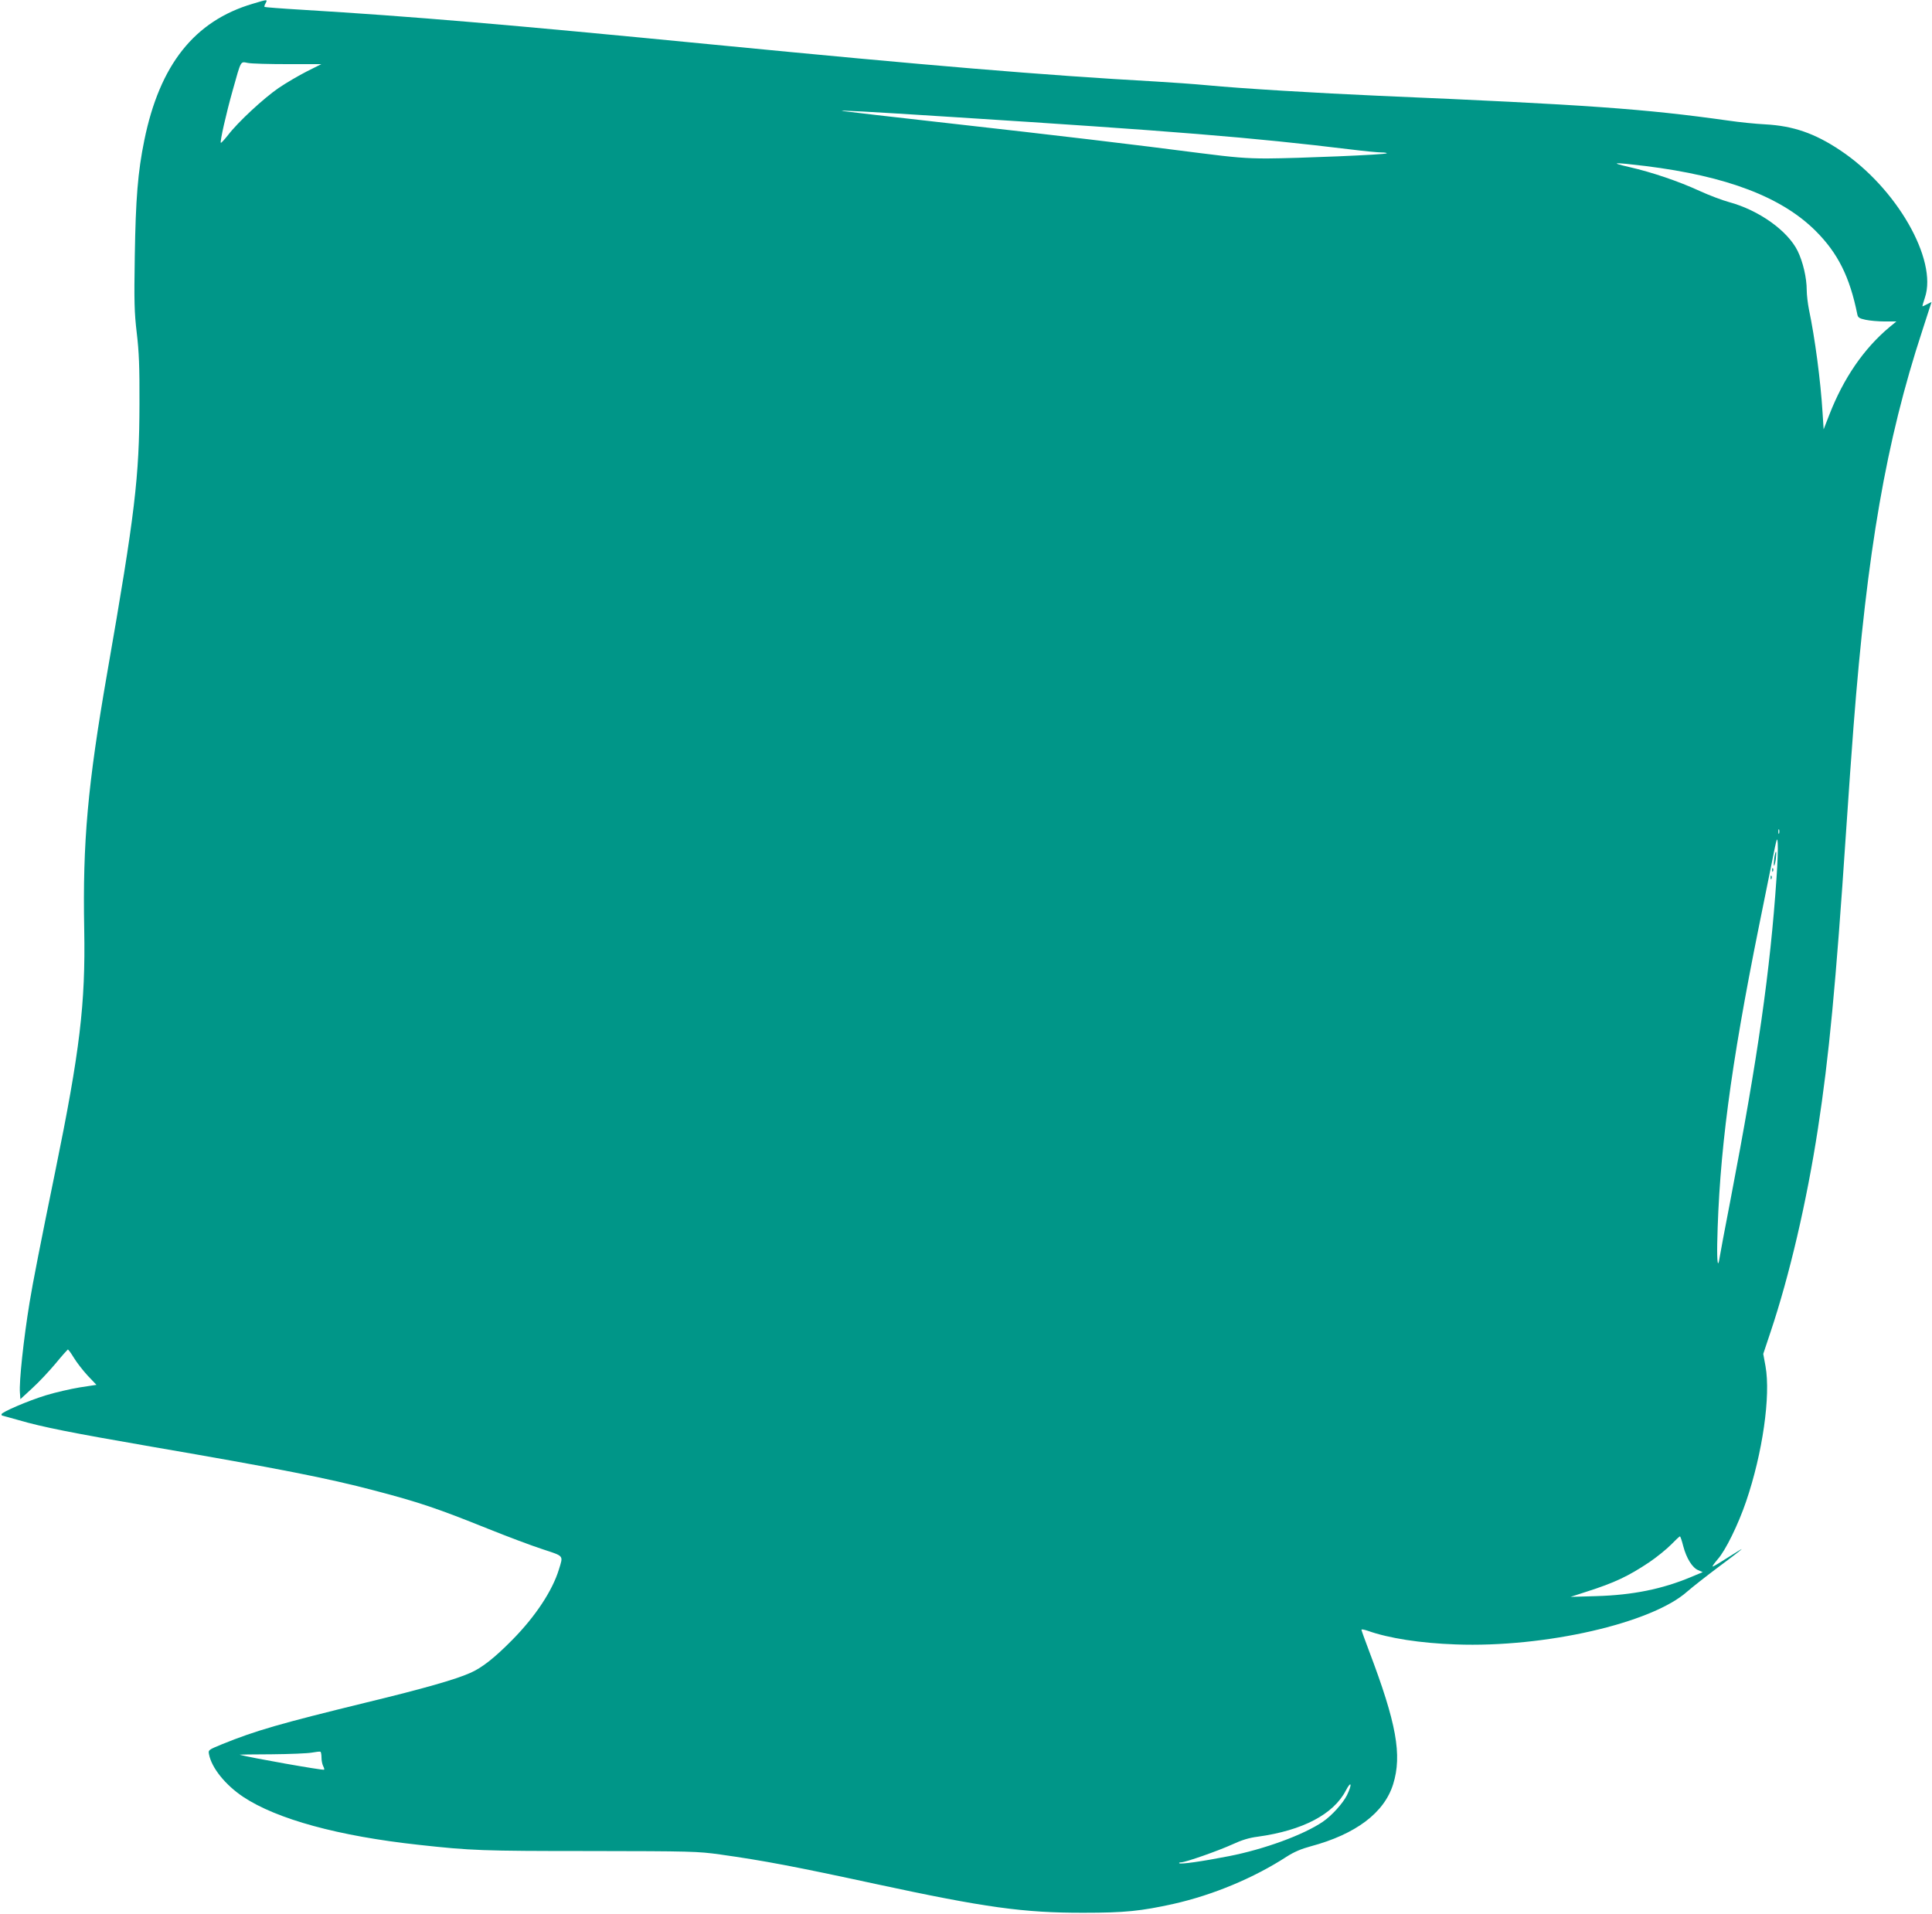 <?xml version="1.0" standalone="no"?>
<!DOCTYPE svg PUBLIC "-//W3C//DTD SVG 20010904//EN"
 "http://www.w3.org/TR/2001/REC-SVG-20010904/DTD/svg10.dtd">
<svg version="1.0" xmlns="http://www.w3.org/2000/svg"
 width="1280pt" height="1268pt" viewBox="0 0 1280 1268"
 preserveAspectRatio="xMidYMid meet">
<g transform="translate(0,1268) scale(0.1,-0.1)"
fill="#009688" stroke="none">
<path d="M1674 12655 c-386 -114 -616 -404 -718 -905 -43 -210 -57 -388 -63
-766 -5 -305 -3 -373 13 -510 15 -125 19 -225 18 -469 -1 -487 -29 -725 -214
-1785 -129 -742 -163 -1119 -152 -1700 9 -491 -29 -805 -192 -1602 -96 -468
-151 -749 -170 -868 -40 -244 -70 -526 -64 -598 l3 -43 79 73 c44 40 113 114
154 163 41 50 78 91 81 93 4 1 21 -23 40 -54 18 -30 59 -83 91 -118 l59 -62
-111 -17 c-60 -10 -161 -33 -223 -52 -118 -36 -295 -112 -295 -126 0 -5 2 -9
5 -9 2 0 52 -14 109 -30 158 -46 345 -83 876 -175 848 -146 1173 -210 1480
-291 298 -78 421 -120 754 -254 127 -51 289 -112 360 -135 145 -48 138 -39
109 -134 -43 -141 -156 -312 -308 -466 -117 -119 -203 -187 -280 -220 -96 -43
-309 -104 -685 -195 -580 -142 -733 -186 -958 -277 -92 -38 -93 -38 -87 -68
17 -89 108 -202 226 -281 223 -148 631 -260 1164 -318 345 -38 418 -41 1130
-41 673 -1 718 -2 867 -23 285 -40 492 -79 1033 -196 720 -155 976 -191 1375
-190 272 0 379 11 596 59 261 59 530 171 749 313 48 31 98 52 158 68 299 80
488 222 547 412 60 193 22 404 -159 881 -28 74 -51 138 -51 142 0 5 19 1 43
-7 137 -49 349 -82 582 -90 588 -22 1297 140 1533 350 32 28 126 102 210 165
84 62 152 115 152 117 0 2 -41 -24 -92 -56 -51 -33 -96 -60 -101 -60 -5 0 10
21 33 48 52 58 136 230 188 382 110 322 164 702 129 897 l-15 82 49 147 c124
370 239 861 313 1344 73 473 119 955 186 1960 17 250 39 568 50 705 90 1166
216 1893 455 2622 l62 192 -28 -14 c-15 -8 -30 -15 -32 -15 -2 0 5 26 16 58
85 251 -188 728 -561 976 -169 113 -312 162 -497 172 -60 3 -171 14 -245 25
-555 78 -932 105 -2310 164 -413 18 -922 49 -1141 70 -85 8 -239 19 -344 25
-747 42 -1497 105 -2925 244 -1384 135 -1998 187 -2724 231 -137 8 -251 17
-253 19 -3 2 0 14 7 25 13 26 14 26 -86 -4z m233 -400 l222 0 -96 -48 c-53
-27 -137 -76 -187 -110 -99 -68 -270 -226 -336 -313 -24 -30 -45 -53 -47 -50
-7 7 36 196 78 345 58 207 51 193 101 184 24 -5 143 -8 265 -8z m4398 -350
c1462 -93 1994 -136 2642 -215 89 -11 181 -20 204 -20 23 0 40 -3 36 -6 -8 -9
-591 -33 -792 -34 -138 0 -221 7 -440 35 -431 56 -961 119 -1675 199 -366 41
-678 77 -695 80 -50 8 143 -2 720 -39z m4596 -325 c540 -67 904 -206 1129
-431 147 -147 225 -304 275 -551 4 -22 13 -28 55 -37 28 -6 85 -11 127 -11
l77 0 -45 -37 c-170 -142 -305 -338 -400 -583 l-37 -95 -7 110 c-13 213 -51
498 -90 683 -8 40 -15 99 -15 130 0 81 -25 187 -60 259 -66 134 -256 270 -455
324 -44 12 -132 45 -195 74 -139 64 -316 124 -465 158 -136 31 -108 33 106 7z
m886 -4422 c-3 -7 -5 -2 -5 12 0 14 2 19 5 13 2 -7 2 -19 0 -25z m-17 -293
c-42 -619 -124 -1192 -305 -2135 -37 -190 -69 -362 -72 -382 -11 -76 -18 -35
-16 89 12 591 88 1172 277 2108 30 149 70 344 88 435 30 151 33 160 36 110 2
-30 -1 -131 -8 -225z m-618 -4430 c21 -80 60 -143 99 -159 l30 -13 -74 -31
c-195 -82 -391 -121 -632 -128 l-170 -5 105 34 c188 60 278 103 416 195 49 33
114 86 144 116 30 31 57 56 60 56 3 0 13 -29 22 -65z m-9022 -1401 c0 -20 5
-44 11 -56 6 -11 9 -22 6 -24 -6 -6 -497 81 -559 99 -5 1 90 3 210 3 119 1
240 6 267 11 28 5 53 8 58 6 4 -2 7 -20 7 -39z m6794 -249 c-27 -54 -101 -136
-160 -176 -128 -87 -387 -182 -622 -228 -178 -35 -321 -55 -329 -47 -4 3 2 6
12 6 29 0 248 77 342 120 58 27 109 43 166 50 297 41 501 148 583 305 37 71
44 44 8 -30z"/>
<path d="M11755 6995 c-3 -26 -4 -49 -2 -51 3 -3 8 16 12 41 3 26 4 49 2 51
-3 3 -8 -16 -12 -41z"/>
<path d="M11741 6914 c0 -11 3 -14 6 -6 3 7 2 16 -1 19 -3 4 -6 -2 -5 -13z"/>
<path d="M11731 6864 c0 -11 3 -14 6 -6 3 7 2 16 -1 19 -3 4 -6 -2 -5 -13z"/>
</g>
</svg>
